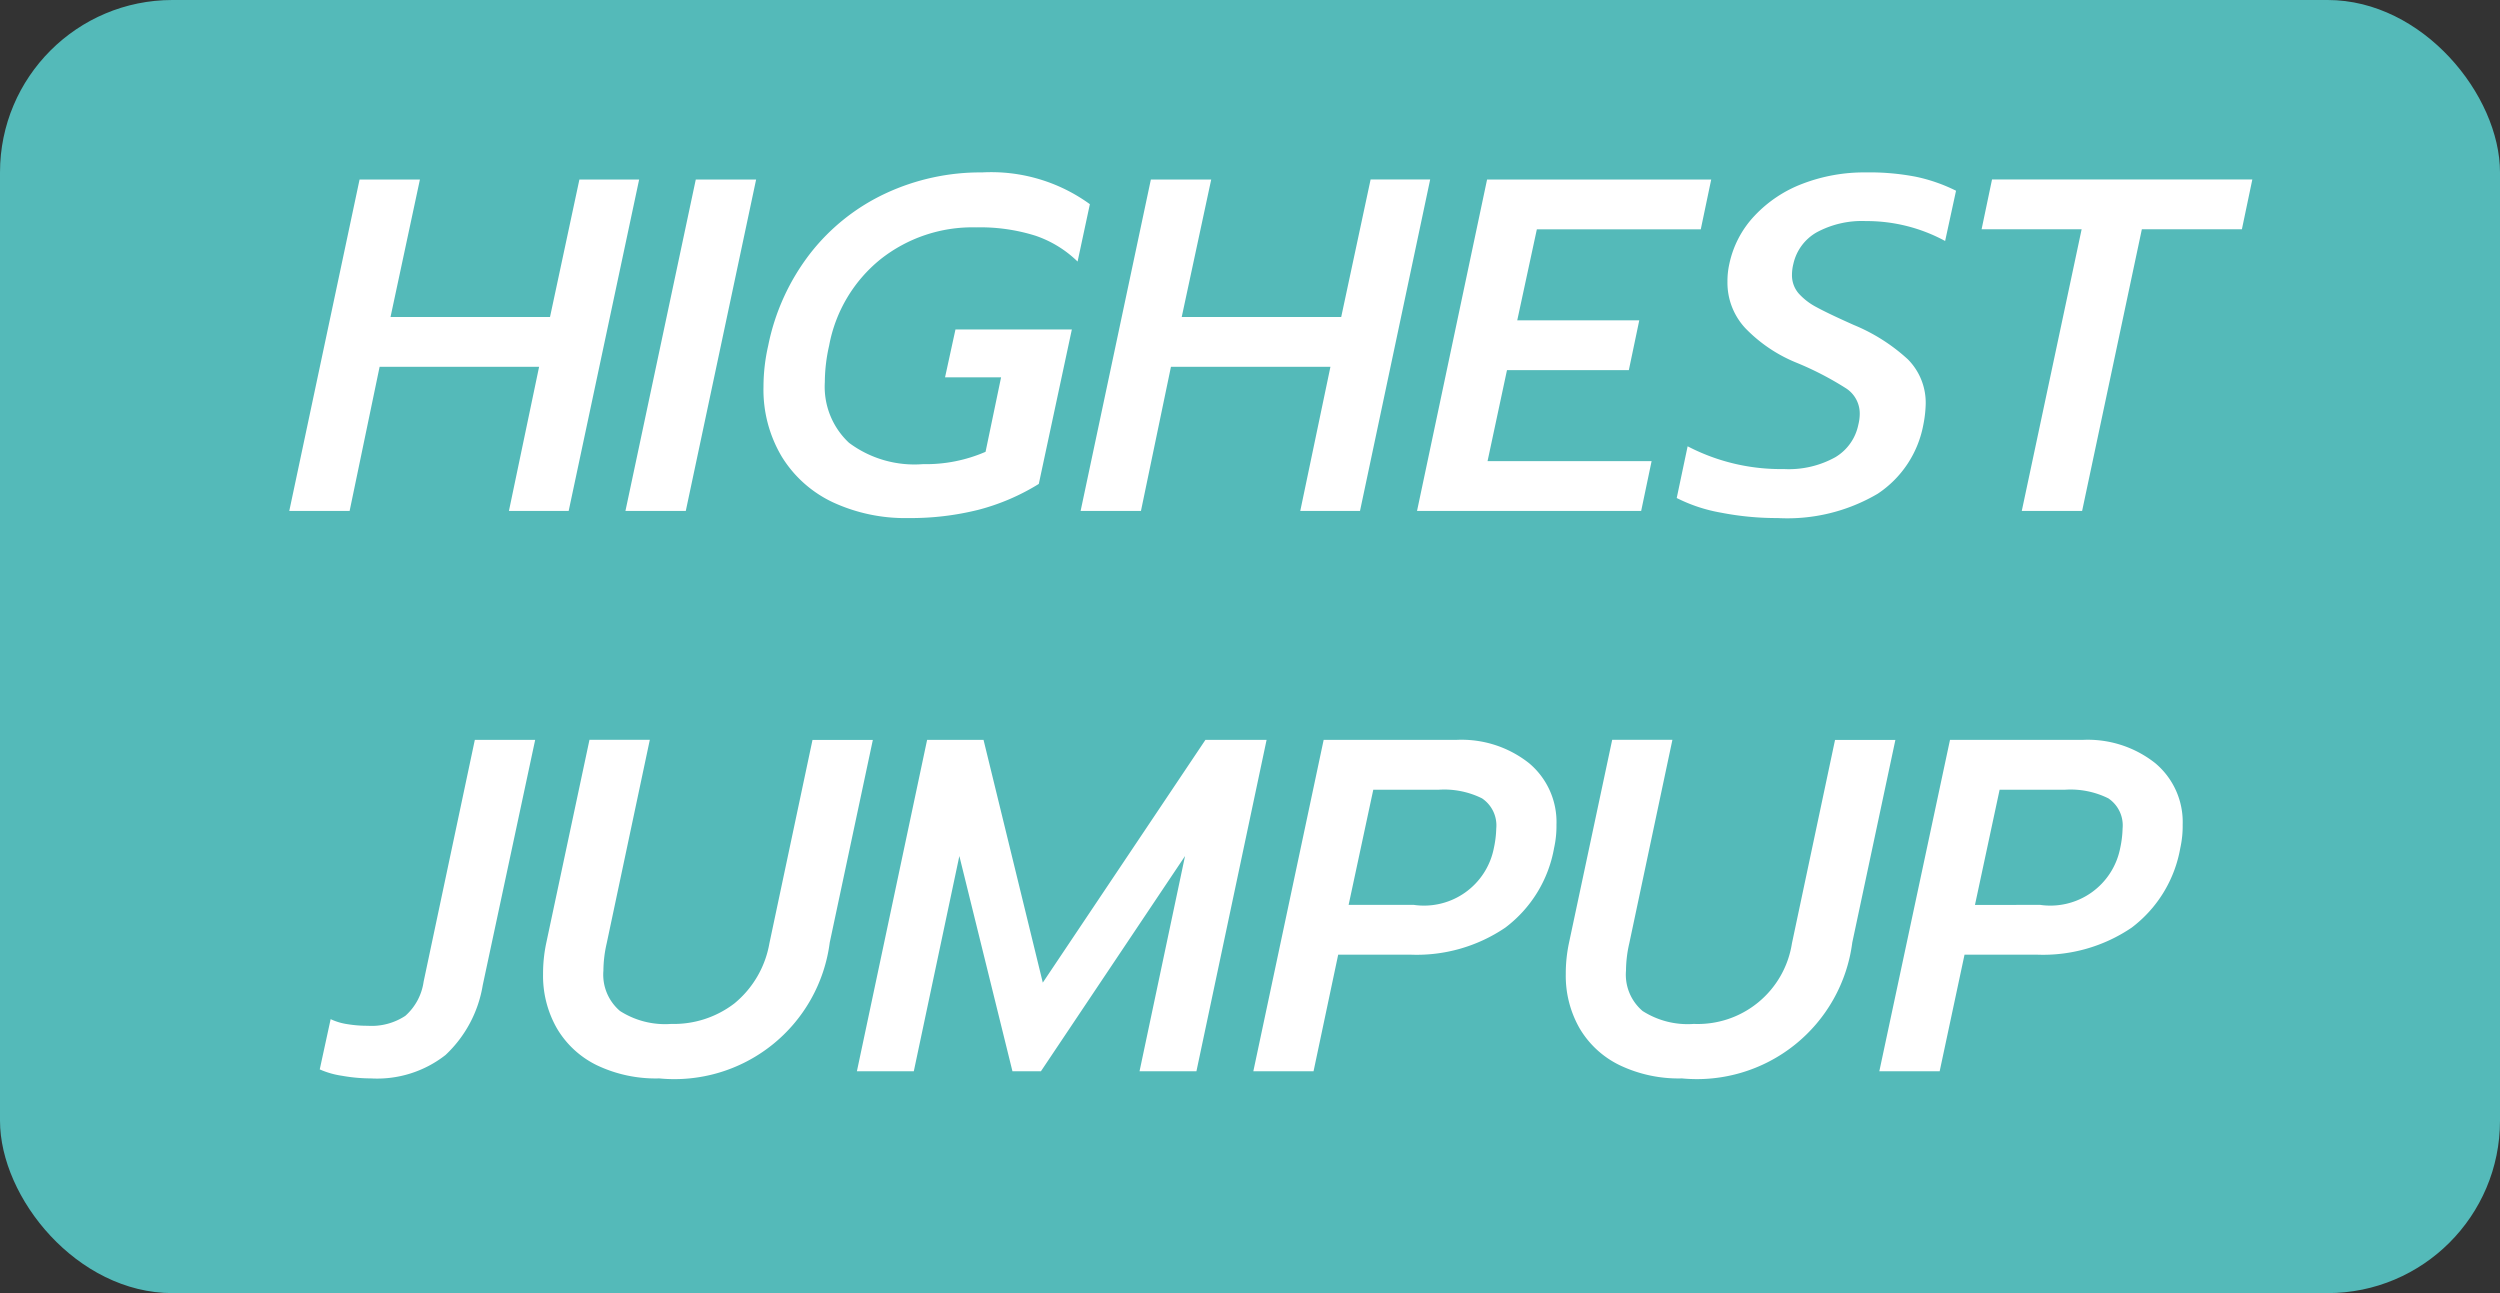 <svg xmlns="http://www.w3.org/2000/svg" width="58" height="30" viewBox="0 0 58 30">
  <rect x="0" y="0" width="58" height="30" fill="#333333" stroke="none"/>
  <g id="グループ_3937" data-name="グループ 3937" transform="translate(-196 -1739)">
    <rect id="長方形_3492" data-name="長方形 3492" width="58" height="30" rx="4" transform="translate(196 1739)" fill="#54bab9"/>
    <path id="パス_368487" data-name="パス 368487" d="M-20.658-7.689h1.4l-.682,3.19h3.7l.682-3.19h1.386L-15.807,0h-1.386l.7-3.344h-3.7L-20.889,0h-1.4Zm7.8,0h1.4L-13.09,0h-1.4ZM-7.92.165A3.993,3.993,0,0,1-9.675-.2,2.774,2.774,0,0,1-10.863-1.26a3.031,3.031,0,0,1-.424-1.622,4.308,4.308,0,0,1,.11-.957A5.143,5.143,0,0,1-10.2-5.978,4.779,4.779,0,0,1-8.448-7.37a5.2,5.2,0,0,1,2.233-.484,3.894,3.894,0,0,1,2.5.737L-4-5.786a2.59,2.59,0,0,0-.979-.6,4.271,4.271,0,0,0-1.375-.193,3.436,3.436,0,0,0-2.222.743,3.358,3.358,0,0,0-1.188,2,3.857,3.857,0,0,0-.1.847,1.778,1.778,0,0,0,.561,1.408,2.537,2.537,0,0,0,1.716.495,3.467,3.467,0,0,0,1.452-.286L-5.775-3.1h-1.3l.242-1.111h2.7L-4.9-.627a5.093,5.093,0,0,1-1.4.6A6.455,6.455,0,0,1-7.92.165ZM-2.3-7.689H-.9L-1.584-4.5h3.7l.682-3.19H4.18L2.552,0H1.166l.7-3.344h-3.7L-2.53,0h-1.4Zm7.8,0h5.2l-.242,1.155H6.655L6.2-4.422H9.031L8.789-3.267H5.962L5.511-1.155H9.317L9.075,0h-5.2ZM12.243.165a6.772,6.772,0,0,1-1.32-.126A3.669,3.669,0,0,1,9.9-.3l.253-1.2a4.67,4.67,0,0,0,2.233.528,2.22,2.22,0,0,0,1.194-.275A1.14,1.14,0,0,0,14.113-2a1.043,1.043,0,0,0,.033-.253.694.694,0,0,0-.314-.589,7.245,7.245,0,0,0-1.16-.6,3.455,3.455,0,0,1-1.182-.8,1.548,1.548,0,0,1-.413-1.073,1.828,1.828,0,0,1,.044-.418A2.321,2.321,0,0,1,11.7-6.842a2.966,2.966,0,0,1,1.116-.748,3.992,3.992,0,0,1,1.474-.264,5.644,5.644,0,0,1,1.155.1,3.868,3.868,0,0,1,.935.325l-.253,1.166a3.816,3.816,0,0,0-1.837-.462,2.209,2.209,0,0,0-1.139.259,1.119,1.119,0,0,0-.544.731,1.043,1.043,0,0,0-.033.253.643.643,0,0,0,.149.429,1.464,1.464,0,0,0,.418.324q.27.148.864.413a4.243,4.243,0,0,1,1.259.8,1.428,1.428,0,0,1,.412,1.045,2.745,2.745,0,0,1-.055.473A2.458,2.458,0,0,1,14.564-.4,4.13,4.13,0,0,1,12.243.165Zm7.051-6.7H16.973l.242-1.155h6.039l-.242,1.155H20.691L19.305,0h-1.4Zm-39.688,19.7a3.836,3.836,0,0,1-.671-.061,1.98,1.98,0,0,1-.517-.148l.253-1.166a1.368,1.368,0,0,0,.385.116,2.873,2.873,0,0,0,.473.038,1.42,1.42,0,0,0,.875-.231,1.3,1.3,0,0,0,.424-.792l1.188-5.61h1.4L-17.8,11a2.852,2.852,0,0,1-.864,1.622A2.568,2.568,0,0,1-20.394,13.165Zm6.688,0a3.167,3.167,0,0,1-1.452-.308A2.183,2.183,0,0,1-16.082,12a2.453,2.453,0,0,1-.319-1.254,3.44,3.44,0,0,1,.077-.737l1-4.7h1.4l-1,4.719a2.905,2.905,0,0,0-.077.638,1.106,1.106,0,0,0,.385.935,1.94,1.94,0,0,0,1.188.3,2.308,2.308,0,0,0,1.469-.478,2.318,2.318,0,0,0,.809-1.392l1-4.719h1.4l-1,4.7A3.634,3.634,0,0,1-13.706,13.165Zm6.215-7.854h1.309l1.375,5.632,3.773-5.632H.385L-1.243,13h-1.32l1.056-4.994L-4.851,13h-.66L-6.743,8.006-7.8,13h-1.32Zm9.2,0h3.08a2.52,2.52,0,0,1,1.683.539,1.779,1.779,0,0,1,.638,1.43,2.345,2.345,0,0,1-.055.539A2.951,2.951,0,0,1,5.923,9.667a3.66,3.66,0,0,1-2.205.627H2.046L1.474,13H.077Zm2.09,3.828a1.651,1.651,0,0,0,1.859-1.32,2.4,2.4,0,0,0,.055-.451.755.755,0,0,0-.33-.7,1.973,1.973,0,0,0-1.012-.2H2.86L2.288,9.139Zm6.226,4.026a3.167,3.167,0,0,1-1.452-.308A2.183,2.183,0,0,1,7.645,12a2.453,2.453,0,0,1-.319-1.254,3.44,3.44,0,0,1,.077-.737l1-4.7H9.8l-1,4.719a2.905,2.905,0,0,0-.077.638,1.106,1.106,0,0,0,.385.935,1.94,1.94,0,0,0,1.188.3,2.211,2.211,0,0,0,2.277-1.87l1-4.719h1.4l-1,4.7A3.634,3.634,0,0,1,10.021,13.165Zm6.215-7.854h3.08A2.52,2.52,0,0,1,21,5.85a1.779,1.779,0,0,1,.638,1.43,2.345,2.345,0,0,1-.055.539,2.951,2.951,0,0,1-1.128,1.848,3.66,3.66,0,0,1-2.205.627H16.577L16,13h-1.4Zm2.09,3.828a1.651,1.651,0,0,0,1.859-1.32,2.4,2.4,0,0,0,.055-.451.755.755,0,0,0-.33-.7,1.973,1.973,0,0,0-1.012-.2H17.391l-.572,2.673Z" transform="translate(225 1750.854)" fill="#fff"/>
  </g>
</svg>
